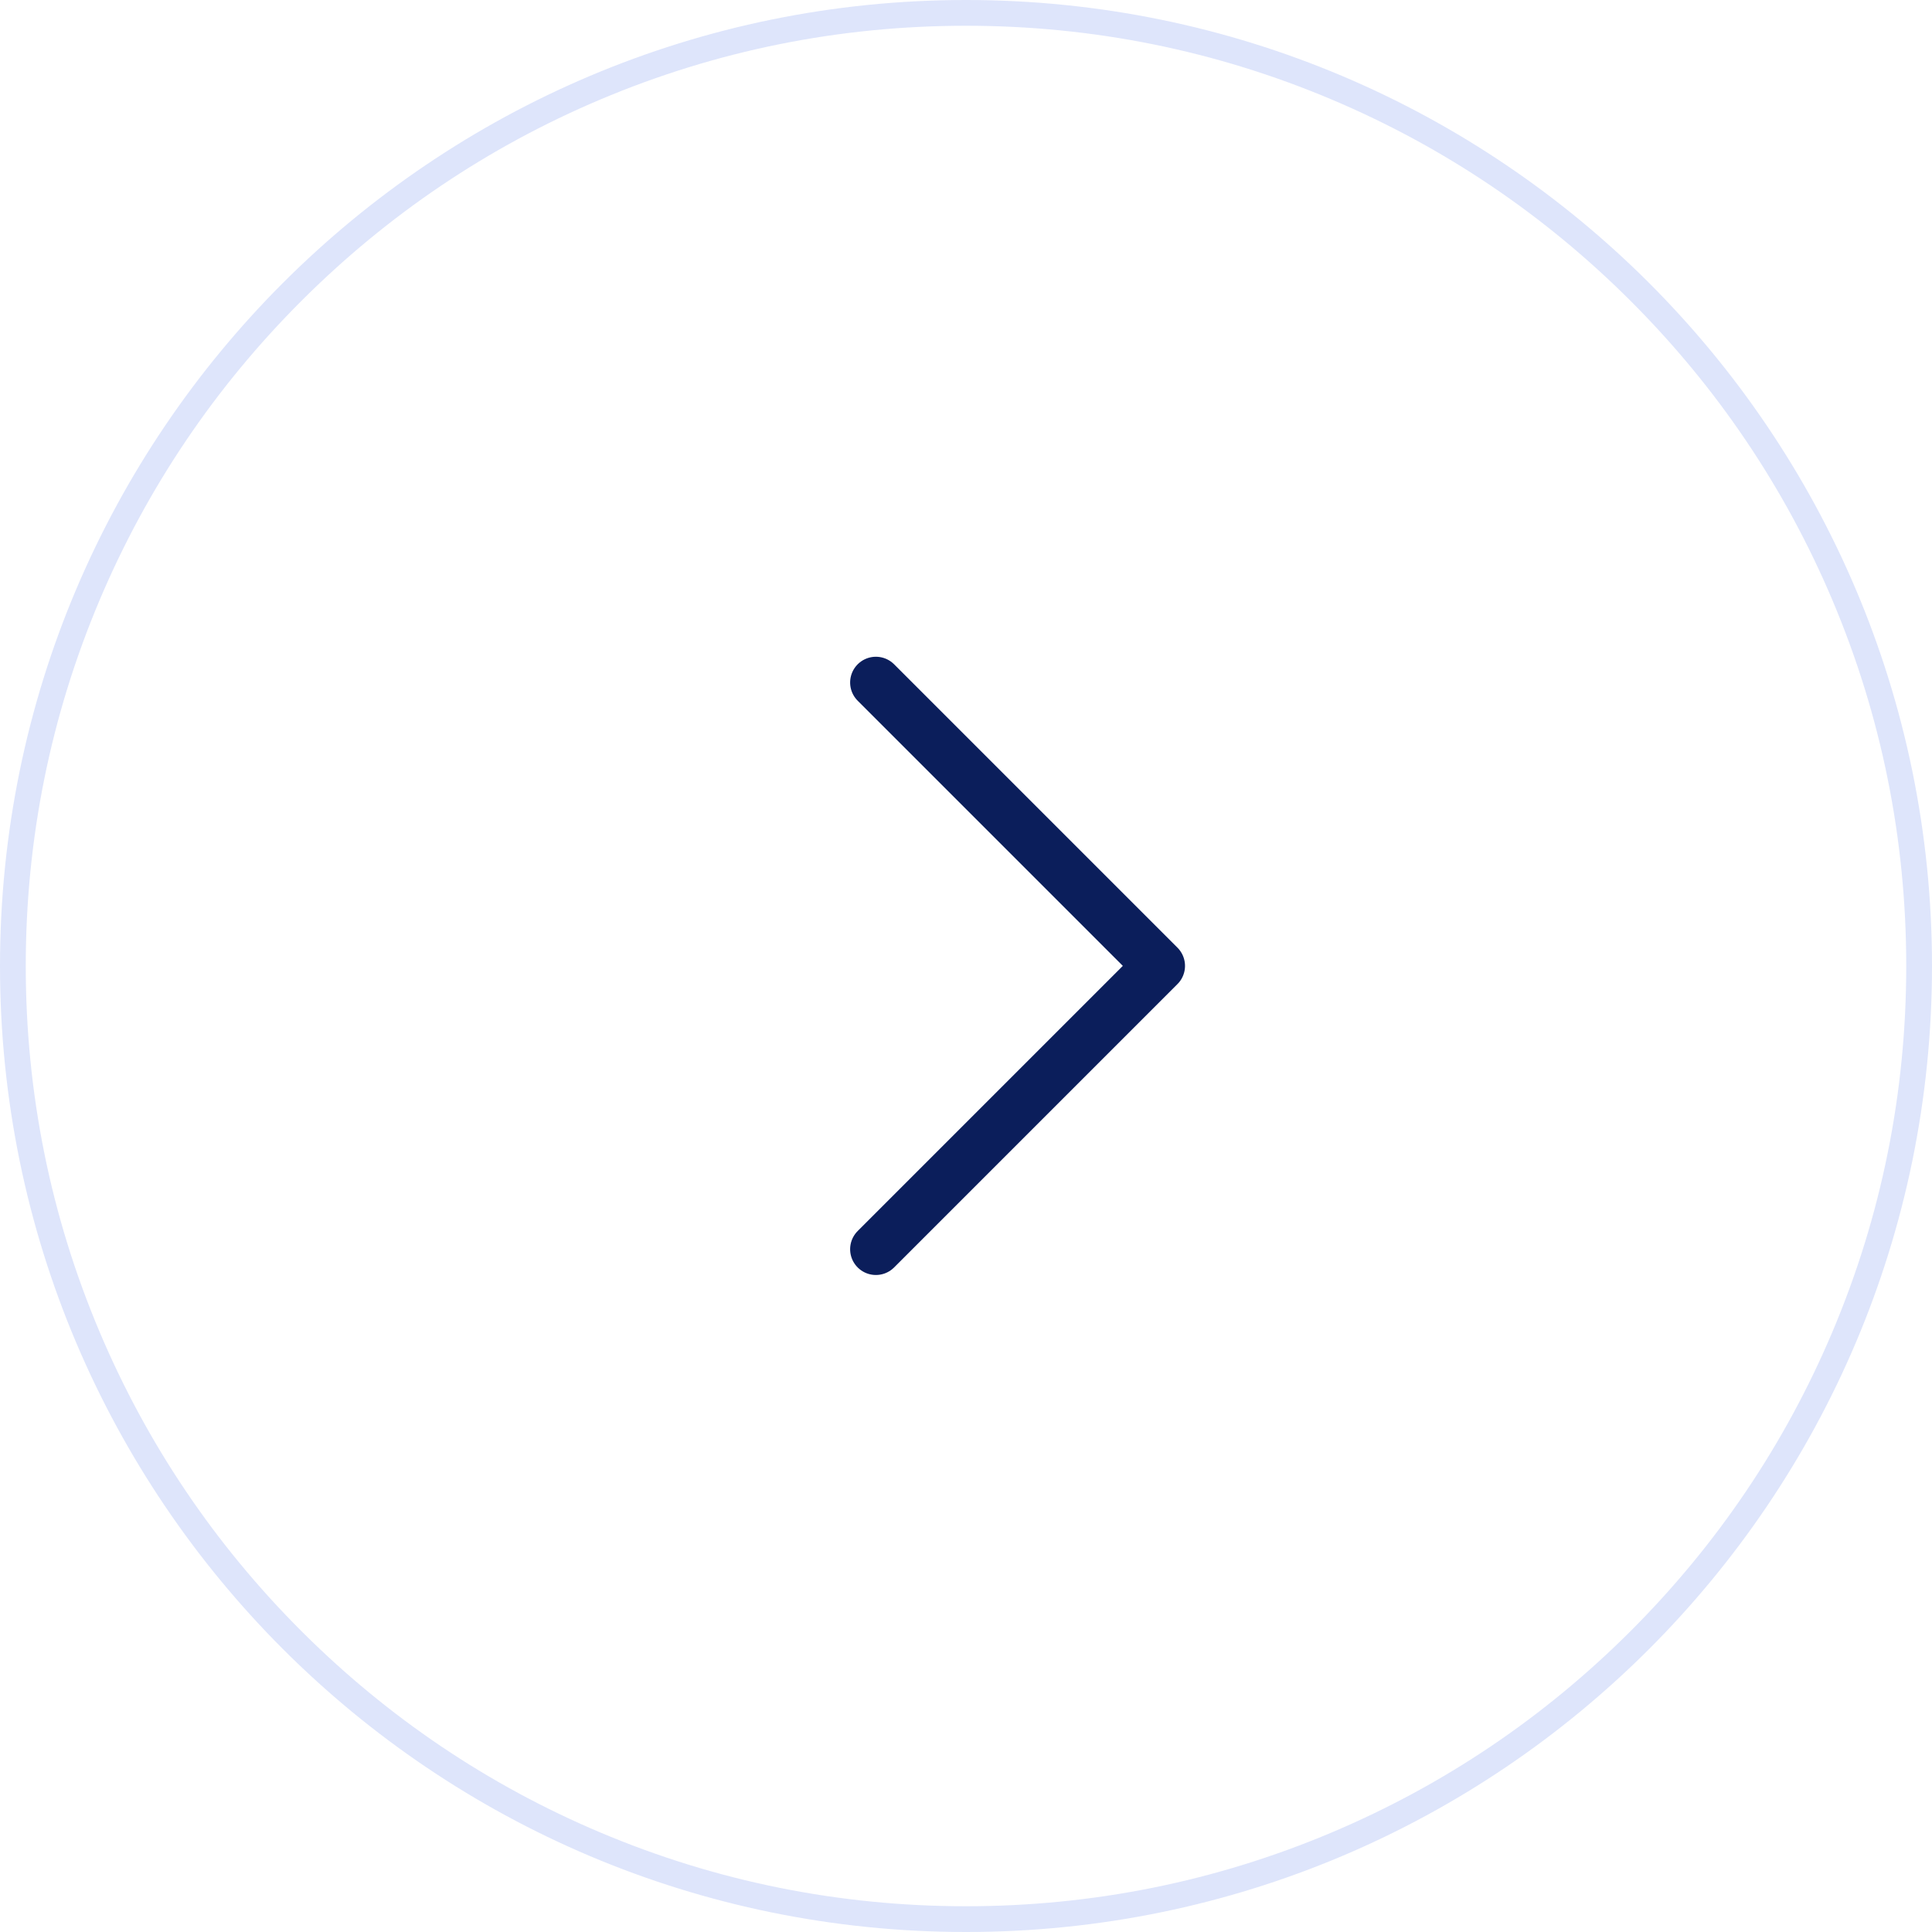 <svg xmlns="http://www.w3.org/2000/svg" width="75" height="75" viewBox="0 0 75 75">
  <g id="Group_13164" data-name="Group 13164" transform="translate(-426 -6038)">
    <g id="Path_117027" data-name="Path 117027" transform="translate(426 6038)" fill="none">
      <path d="M37.5,0A37.5,37.5,0,1,1,0,37.5,37.5,37.5,0,0,1,37.5,0Z" stroke="none"/>
      <path d="M 37.5 1 C 32.572 1 27.792 1.965 23.293 3.868 C 18.947 5.706 15.043 8.338 11.691 11.691 C 8.338 15.043 5.706 18.947 3.868 23.293 C 1.965 27.792 1 32.572 1 37.5 C 1 42.428 1.965 47.208 3.868 51.707 C 5.706 56.053 8.338 59.957 11.691 63.309 C 15.043 66.662 18.947 69.294 23.293 71.132 C 27.792 73.035 32.572 74 37.5 74 C 42.428 74 47.208 73.035 51.707 71.132 C 56.053 69.294 59.957 66.662 63.309 63.309 C 66.662 59.957 69.294 56.053 71.132 51.707 C 73.035 47.208 74 42.428 74 37.5 C 74 32.572 73.035 27.792 71.132 23.293 C 69.294 18.947 66.662 15.043 63.309 11.691 C 59.957 8.338 56.053 5.706 51.707 3.868 C 47.208 1.965 42.428 1 37.5 1 M 37.5 0 C 58.211 0 75 16.789 75 37.5 C 75 58.211 58.211 75 37.5 75 C 16.789 75 0 58.211 0 37.5 C 0 16.789 16.789 0 37.5 0 Z" stroke="none" fill="#dee5fb"/>
    </g>
    <path id="Icon_feather-chevron-down" data-name="Icon feather-chevron-down" d="M9,13.5l11,11,11-11" transform="translate(446.502 6095.495) rotate(-90)" fill="none" stroke="#0b1e5b" stroke-linecap="round" stroke-linejoin="round" stroke-width="2"/>
  </g>
</svg>
